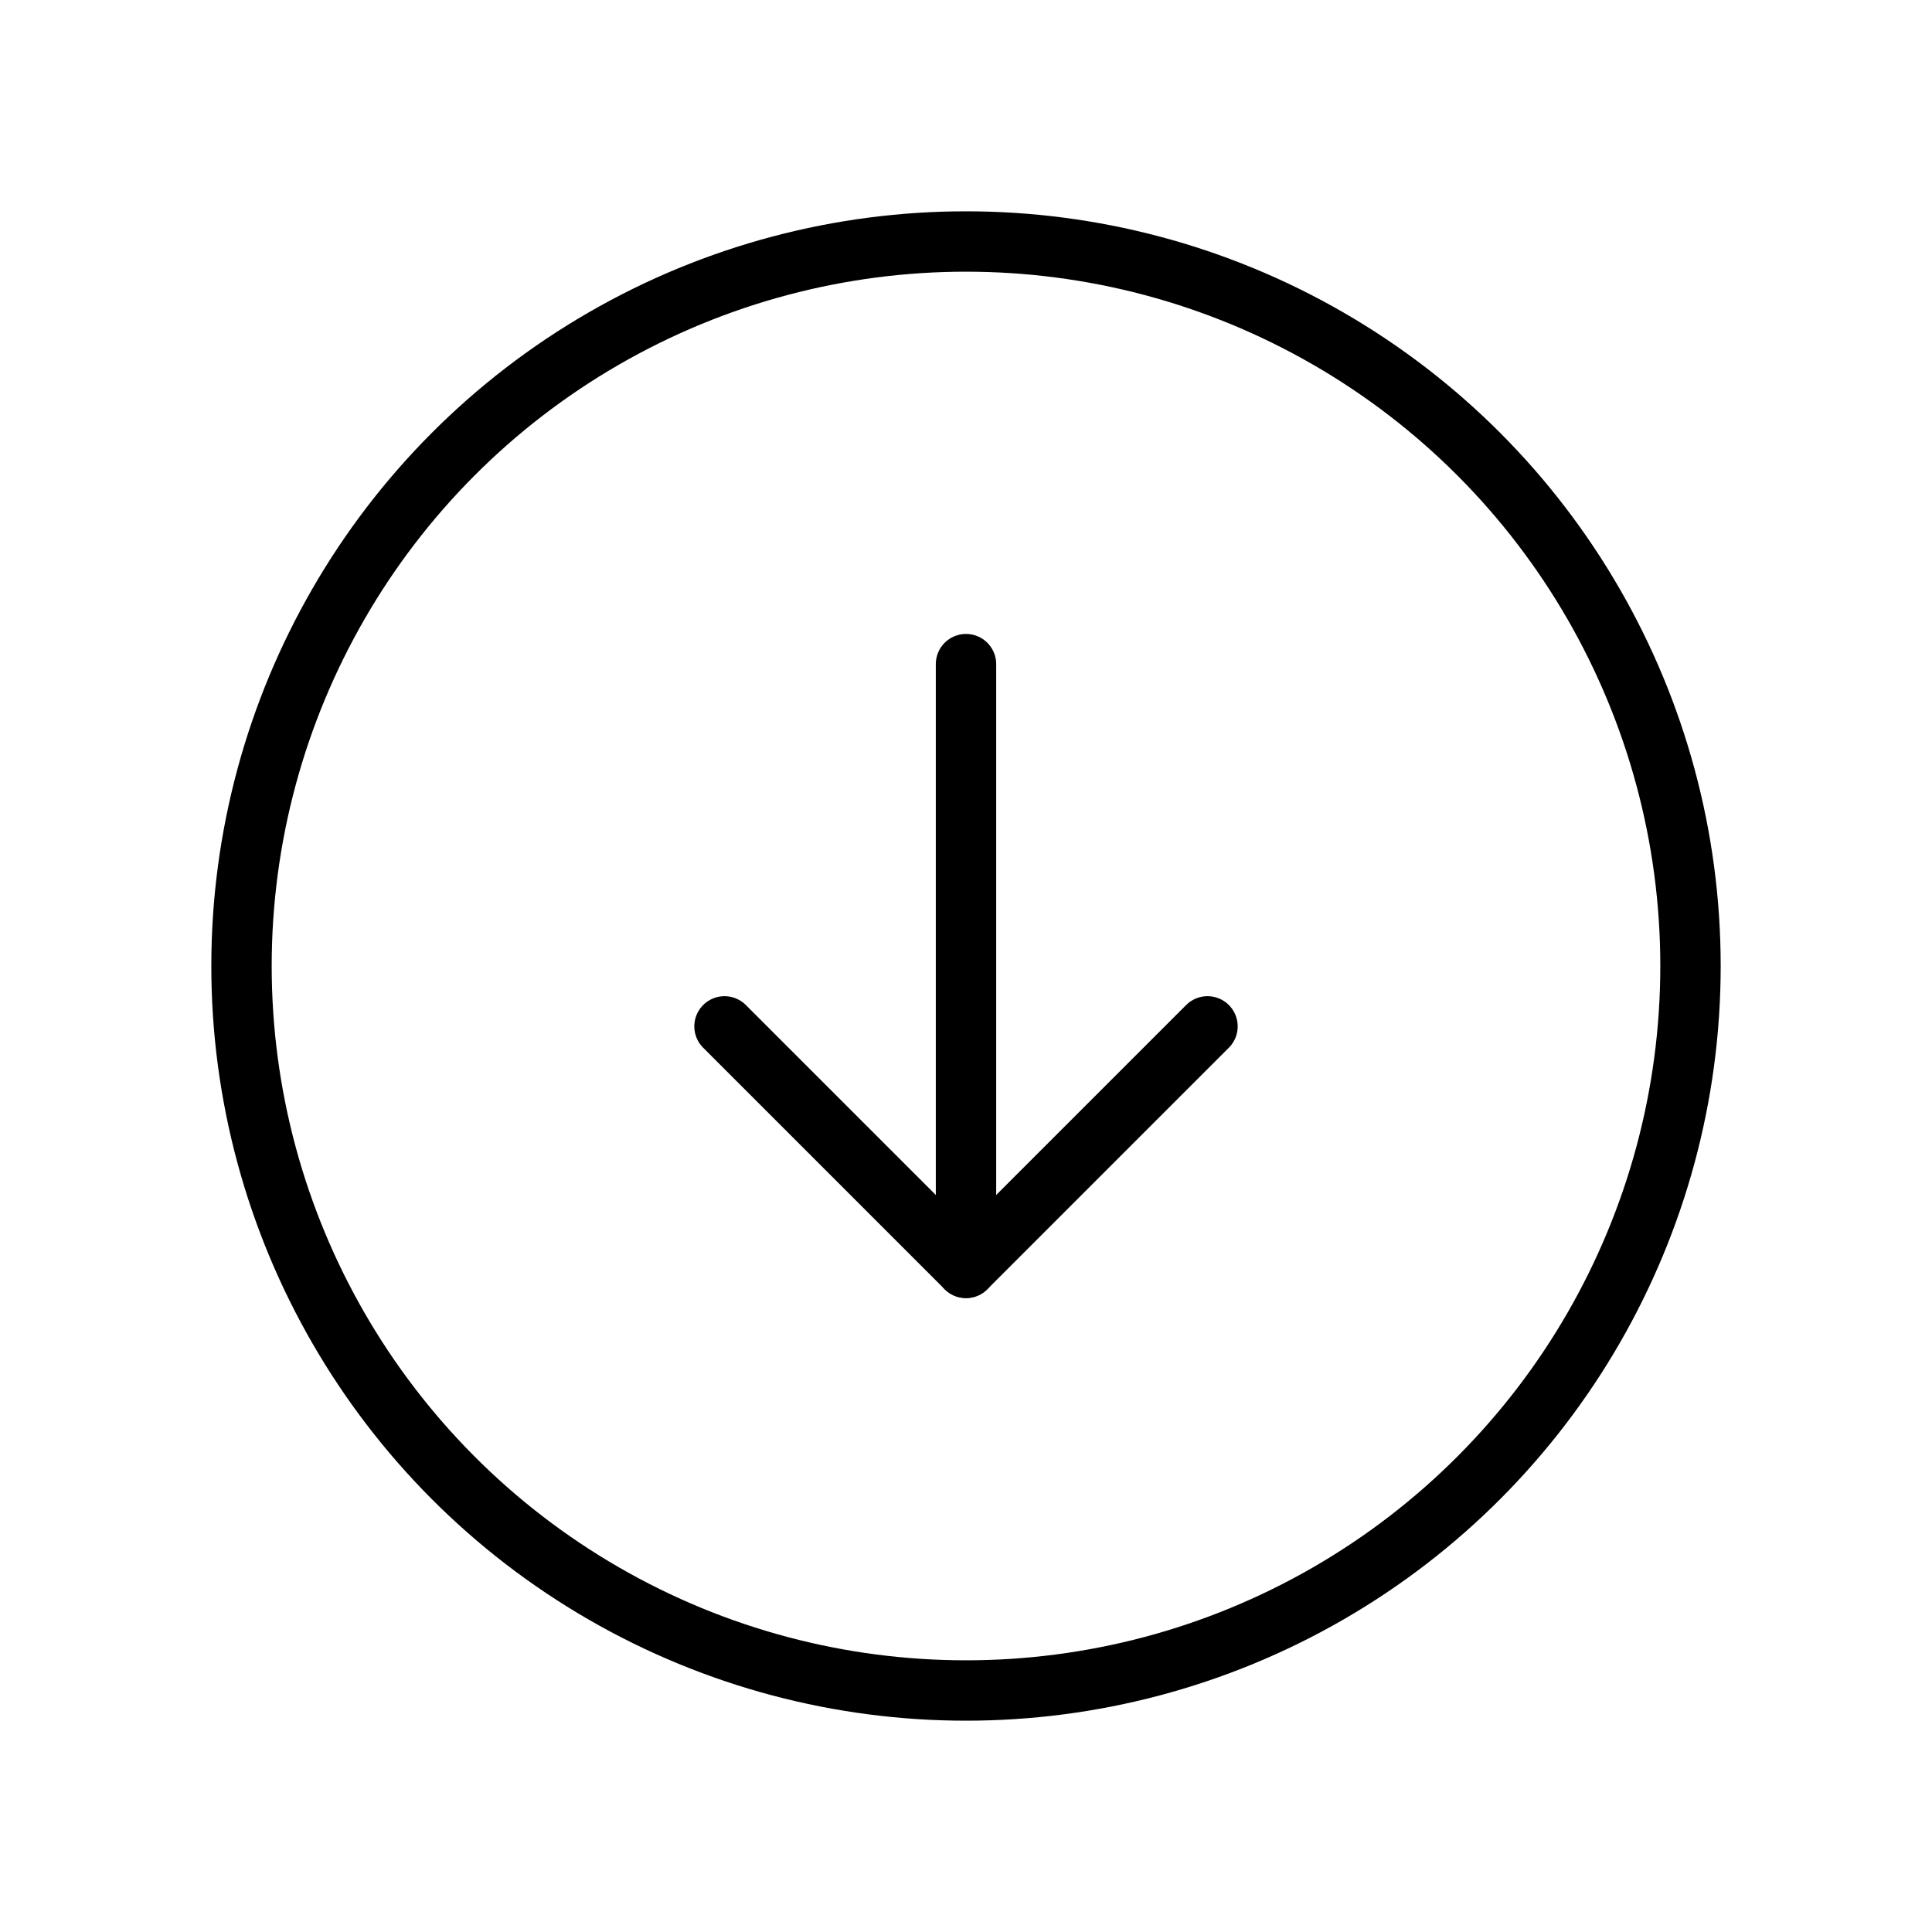 <svg xmlns="http://www.w3.org/2000/svg" viewBox="0 0 256 256"><rect width="256" height="256" fill="none"></rect><circle cx="128" cy="128" r="96" fill="none" stroke="currentColor" stroke-linecap="round" stroke-linejoin="round" stroke-width="8"></circle><polyline points="96 136 128 168 160 136" fill="none" stroke="currentColor" stroke-linecap="round" stroke-linejoin="round" stroke-width="8"></polyline><line x1="128" y1="88" x2="128" y2="168" fill="none" stroke="currentColor" stroke-linecap="round" stroke-linejoin="round" stroke-width="8"></line></svg>